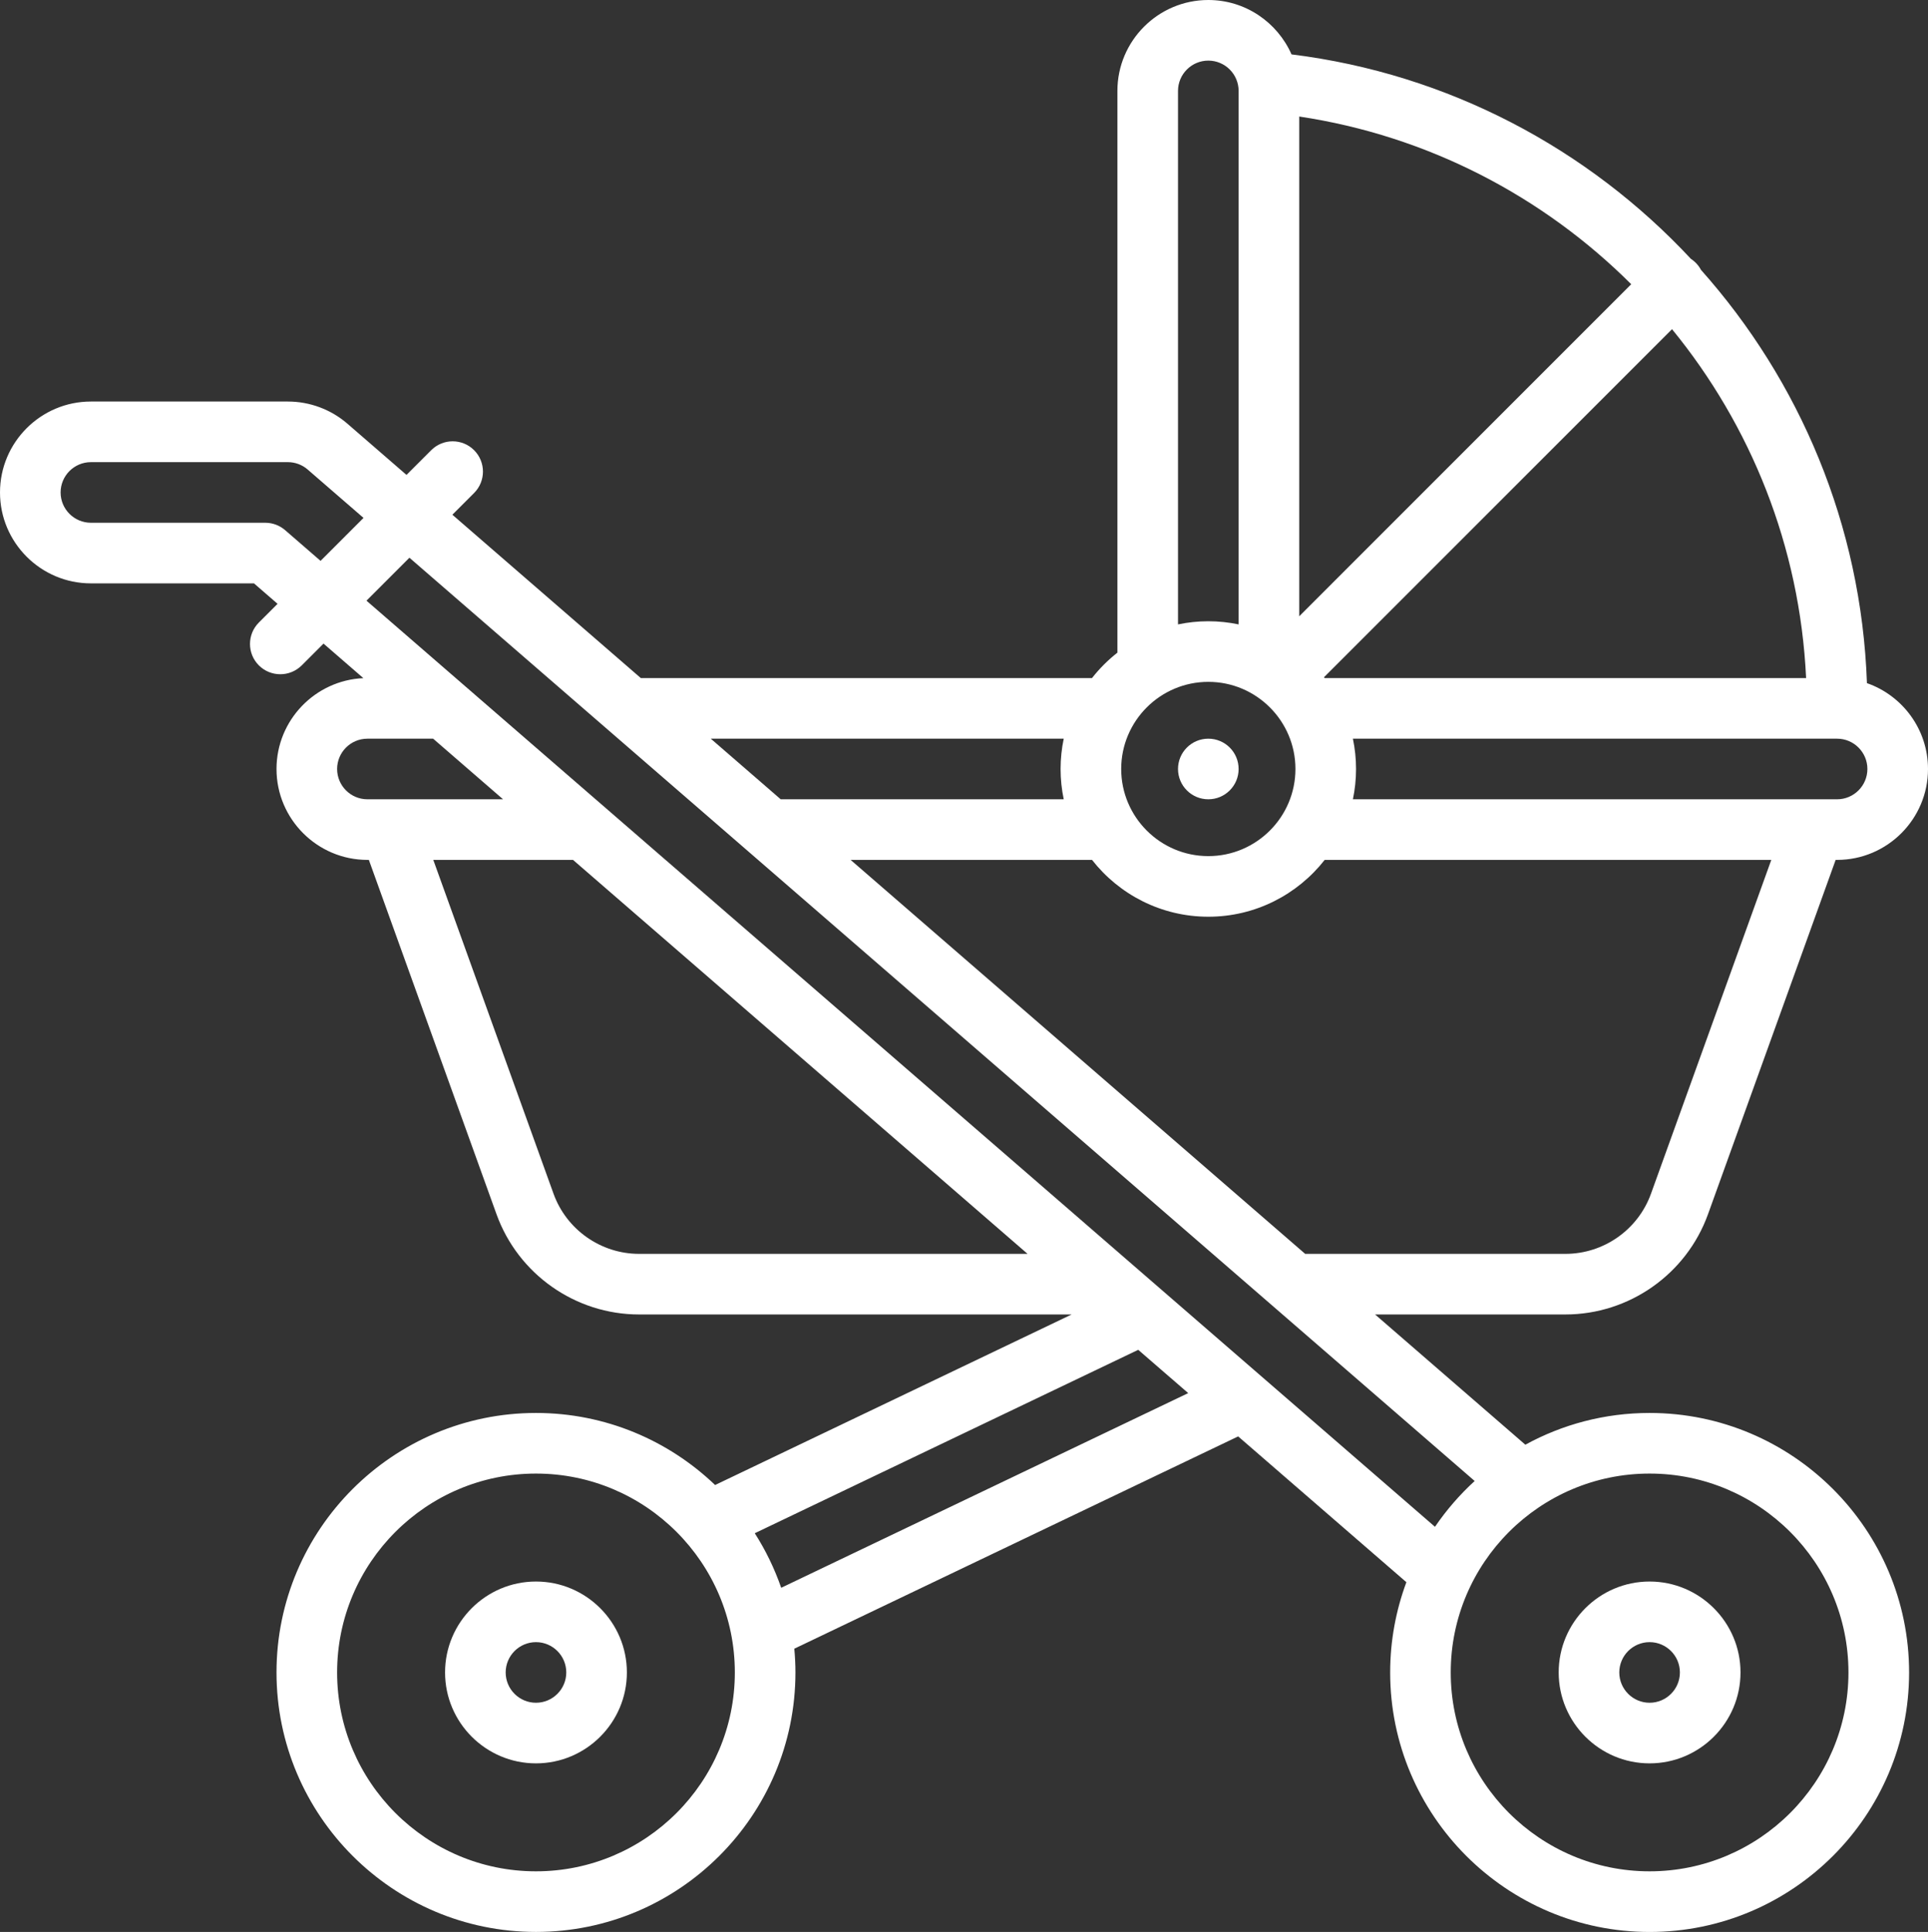 <?xml version="1.0" encoding="UTF-8" standalone="no"?><svg xmlns="http://www.w3.org/2000/svg" xmlns:xlink="http://www.w3.org/1999/xlink" fill="#ffffff" height="510" preserveAspectRatio="xMidYMid meet" version="1" viewBox="2.0 1.0 509.0 510.0" width="509" zoomAndPan="magnify"><rect x="2.0" y="1.0" width="509.0" height="510.0" fill="#333333" stroke="none"/><g id="change1_1"><path d="M143.5,418.5c-13.23,0-24,10.77-24,24s10.77,24,24,24s24-10.77,24-24S156.73,418.5,143.5,418.5z M143.5,450.5 c-4.41,0-8-3.59-8-8s3.59-8,8-8s8,3.59,8,8S147.91,450.5,143.5,450.5z"/><path d="M437.5,374c-11.88,0-23.05,3.04-32.8,8.38L365.03,348h50.25c16.81,0,31.93-10.63,37.63-26.44L486.62,228H487 c13.23,0,24-10.77,24-24c0-10.47-6.75-19.4-16.12-22.66c-1.47-41.79-17.78-79.86-43.81-109.09c-0.36-0.68-0.83-1.33-1.41-1.9 c-0.39-0.39-0.82-0.74-1.27-1.03c-27.09-29.06-64.02-48.83-105.42-53.96C339.24,6.91,330.8,1,321,1c-13.23,0-24,10.77-24,24v148.29 c-2.5,1.96-4.75,4.21-6.71,6.71H171.18l-49.75-43.12l5.73-5.73c3.12-3.12,3.12-8.19,0-11.31c-3.12-3.12-8.19-3.12-11.31,0 l-6.53,6.53l-15.59-13.51C89.36,109.08,83.77,107,78,107H26c-13.23,0-24,10.77-24,24s10.77,24,24,24h43.05l6.23,5.4l-4.94,4.94 c-3.12,3.12-3.12,8.19,0,11.31c1.56,1.56,3.61,2.34,5.66,2.34s4.09-0.78,5.66-2.34l5.75-5.75l10.52,9.12 C85.19,180.59,75,191.13,75,204c0,13.23,10.77,24,24,24h0.38l33.71,93.56c5.7,15.81,20.82,26.44,37.63,26.44h114.2l-94.13,45.02 C178.49,381.25,161.83,374,143.5,374c-37.77,0-68.5,30.73-68.5,68.5s30.73,68.5,68.5,68.5s68.5-30.73,68.5-68.5 c0-2.12-0.11-4.21-0.3-6.27l117.18-56.04l44.41,38.49c-2.76,7.43-4.28,15.45-4.28,23.83c0,37.77,30.73,68.5,68.5,68.5 s68.5-30.73,68.5-68.5S475.27,374,437.5,374z M437.86,316.14c-3.42,9.49-12.49,15.86-22.58,15.86h-68.71l-120-104h63.73 c7.14,9.12,18.25,15,30.71,15s23.56-5.88,30.71-15h117.91L437.86,316.14z M478.82,180H351.71c-0.06-0.07-0.11-0.15-0.17-0.22 l91.88-91.88C464.16,113.25,477.18,145.16,478.82,180z M345,163.69V31.76c33.96,5.1,64.4,21.08,87.65,44.27L345,163.69z M344,204 c0,12.68-10.32,23-23,23s-23-10.32-23-23s10.32-23,23-23S344,191.32,344,204z M487,212h-6H359.17c0.54-2.58,0.83-5.26,0.83-8 s-0.29-5.42-0.83-8H487c4.41,0,8,3.59,8,8S491.41,212,487,212z M313,25c0-4.41,3.59-8,8-8s8,3.59,8,8v140.83 c-2.58-0.54-5.26-0.83-8-0.83s-5.42,0.29-8,0.83V25z M282.83,196c-0.54,2.58-0.83,5.26-0.83,8s0.29,5.42,0.83,8h-74.72l-18.46-16 H282.83z M77.27,140.95c-1.45-1.26-3.31-1.95-5.24-1.95H26c-4.41,0-8-3.59-8-8s3.59-8,8-8h52c1.92,0,3.79,0.69,5.24,1.96 l14.73,12.76l-11.34,11.34L77.27,140.95z M91,204c0-4.41,3.59-8,8-8h17.35l18.46,16H105h-6C94.59,212,91,208.41,91,204z M148.14,316.14L116.39,228h36.89l120,104H170.72C160.64,332,151.56,325.62,148.14,316.14z M143.5,495 c-28.95,0-52.5-23.55-52.5-52.5s23.55-52.5,52.5-52.5s52.5,23.55,52.5,52.5S172.45,495,143.5,495z M208.24,420.15 c-1.77-5.1-4.12-9.93-6.98-14.4l101.24-48.42l13.19,11.43L208.24,420.15z M98.75,159.57l11.34-11.34l281.23,243.73 c-3.94,3.6-7.46,7.66-10.48,12.09L98.75,159.57z M437.5,495c-28.95,0-52.5-23.55-52.5-52.5s23.55-52.5,52.5-52.5 s52.5,23.55,52.5,52.5S466.45,495,437.5,495z"/><path d="M437.5,418.5c-13.23,0-24,10.77-24,24s10.77,24,24,24s24-10.77,24-24S450.73,418.5,437.5,418.5z M437.5,450.5 c-4.41,0-8-3.59-8-8s3.59-8,8-8s8,3.59,8,8S441.91,450.5,437.5,450.5z"/><circle cx="321" cy="204" r="8"/></g></svg>